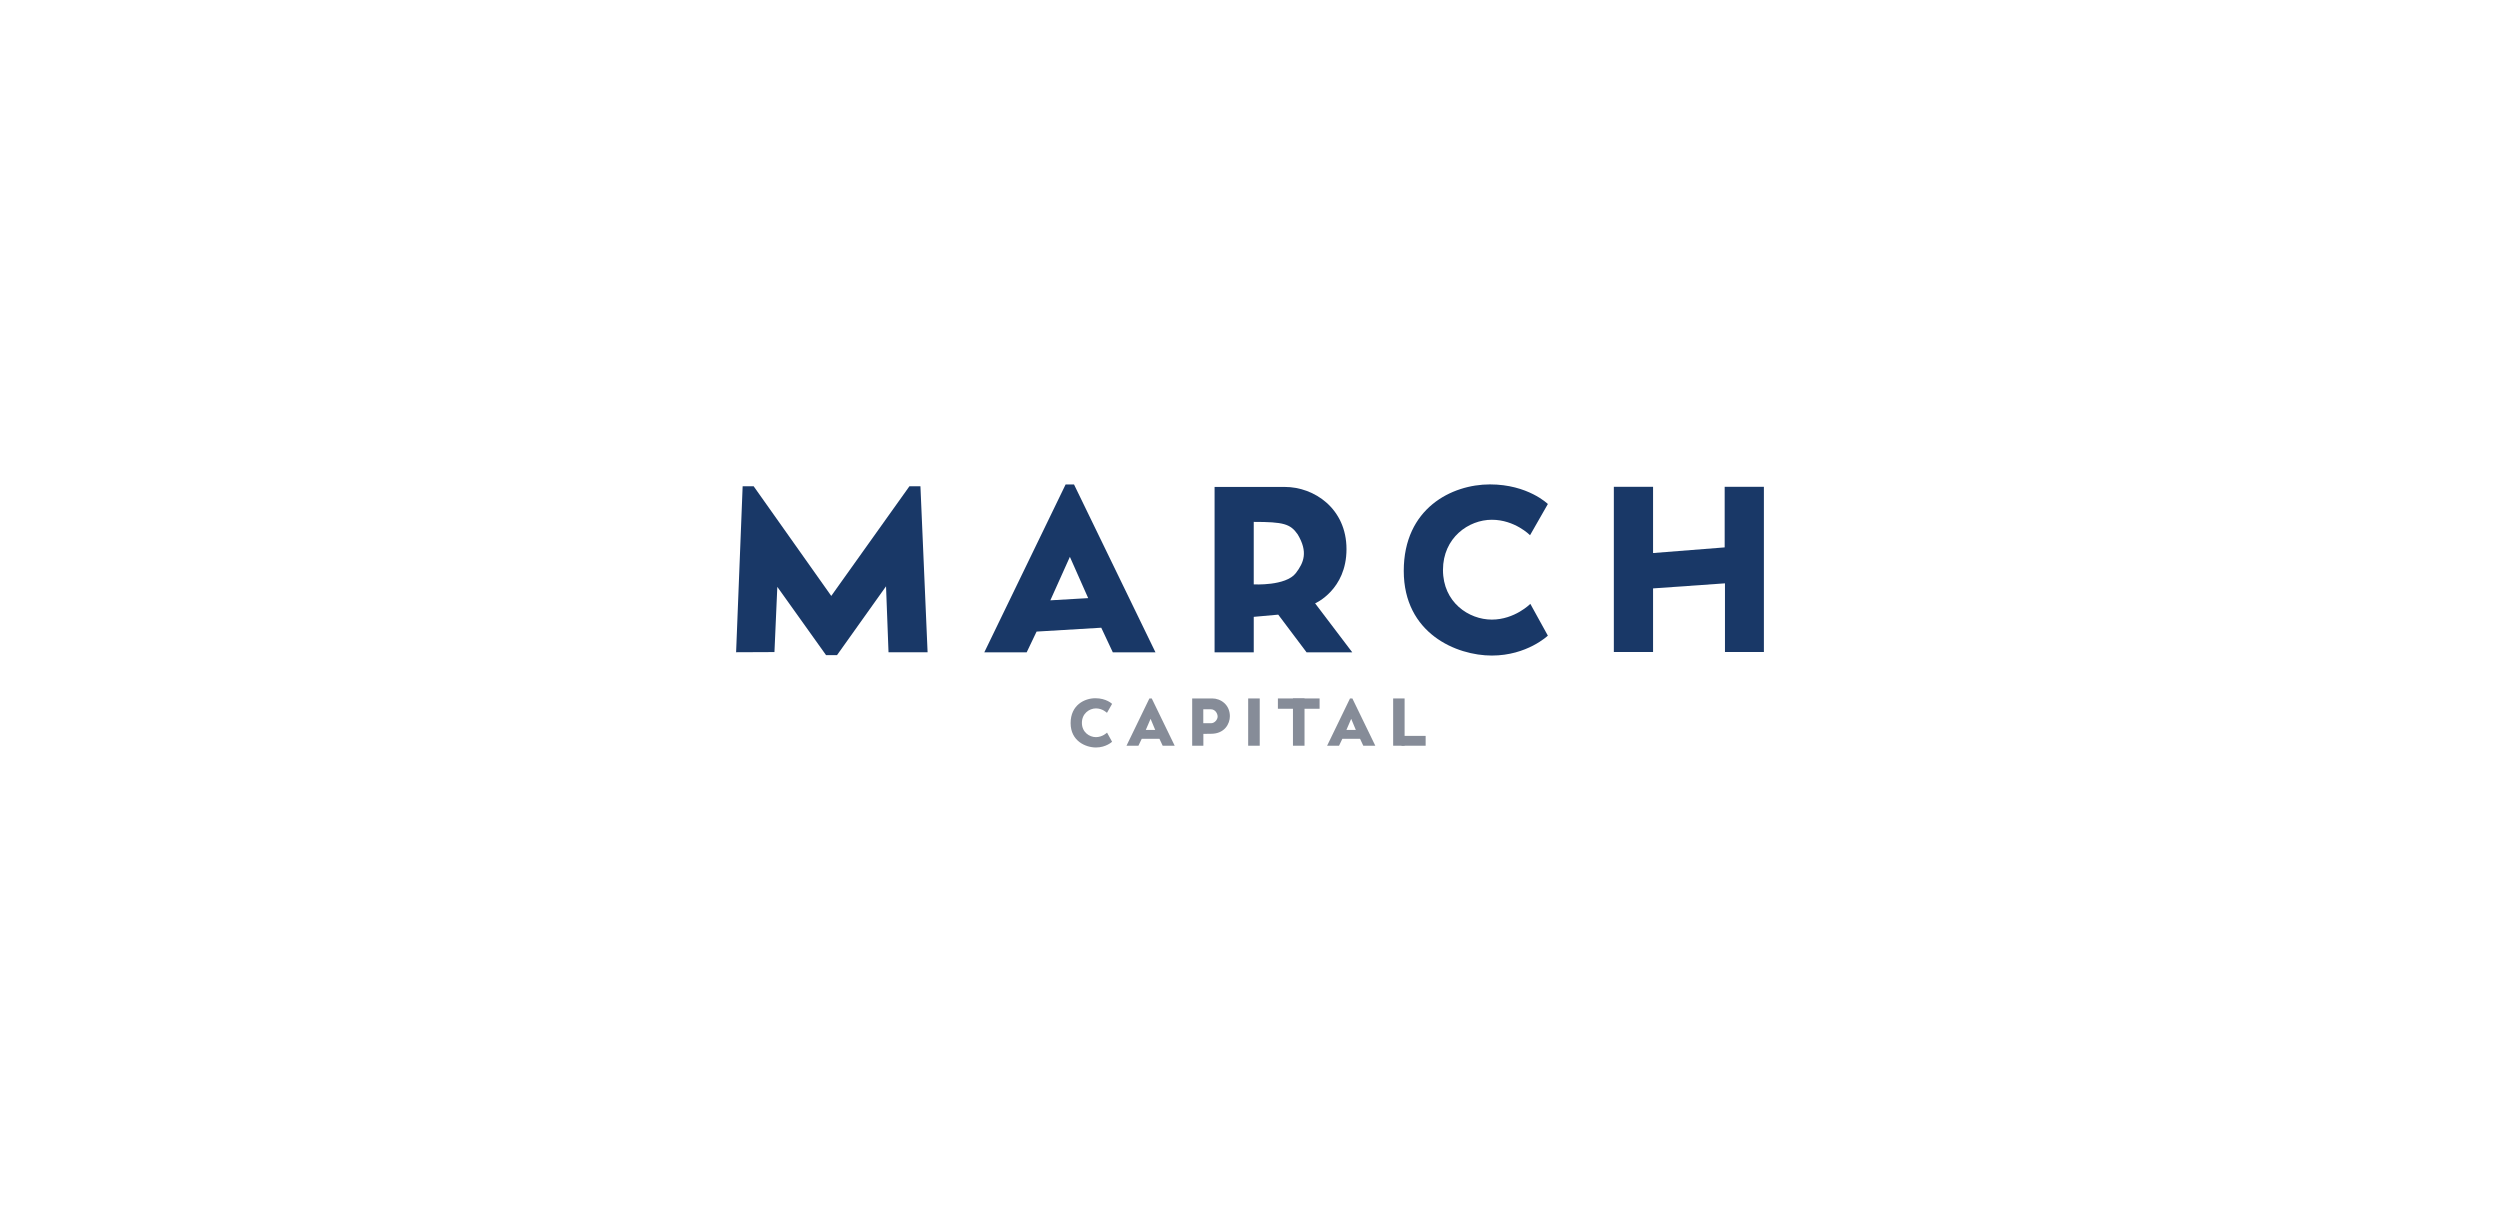 <?xml version="1.0" encoding="UTF-8"?> <svg xmlns="http://www.w3.org/2000/svg" id="a" data-name="Layer 1" width="276" height="136" viewBox="0 0 276 136"><polygon points="81.266 72.007 81.988 53.682 83.203 53.682 91.771 65.79 100.402 53.682 101.616 53.682 102.406 72.007 98.092 72.007 97.818 64.727 92.409 72.323 91.194 72.323 85.816 64.788 85.499 71.989 81.266 72.007" fill="#193867"></polygon><path d="m118.571,53.484h-.927l-8.978,18.535h4.679l1.094-2.292,7.141-.427,1.276,2.72h4.71l-8.994-18.535Zm-2.613,12.792l2.157-4.801,2.02,4.558-4.177.243Z" fill="#193867"></path><path d="m127.153,77.109h-.261l-2.527,5.218h1.318l.363-.761,1.955-.004.359.766h1.326l-2.532-5.218Zm-.658,3.478l.529-1.228.512,1.228h-1.042Z" fill="#868c98"></path><path d="m149.301,77.109h-.261l-2.527,5.218h1.318l.363-.761,1.955-.004.359.766h1.326l-2.532-5.218Zm-.658,3.478l.529-1.228.512,1.228h-1.042Z" fill="#868c98"></path><path d="m145.189,66.611s3.464-1.489,3.464-5.986-3.586-6.867-6.806-6.867h-7.757v18.262h4.324v-3.92l2.704-.243,3.13,4.163h5.044l-4.102-5.409Zm-2.127-3.342c-1.111,1.45-4.649,1.246-4.649,1.246v-6.898c3.277,0,4.044.215,4.85,1.376,1.161,1.94.687,3.117-.201,4.275Z" fill="#193867"></path><path d="m133.834,77.109h-2.217v5.218h1.235v-1.307s.38-.01.845-.01c1.508,0,2.081-1.111,2.081-1.94,0-1.285-1.025-1.962-1.945-1.962Zm-.136,2.735h-.855v-1.542h.811c.534,0,.771.494.771.811s-.317.732-.727.732Z" fill="#868c98"></path><path d="m168.917,59.087l1.968-3.444s-2.198-2.165-6.397-2.165-9.513,2.624-9.513,9.546,5.827,9.349,9.72,9.349,6.189-2.198,6.189-2.198l-1.935-3.51s-1.718,1.739-4.254,1.739-5.39-1.903-5.39-5.478,2.842-5.544,5.39-5.544,4.221,1.706,4.221,1.706Z" fill="#193867"></path><path d="m122.209,78.699l.566-.991s-.633-.623-1.841-.623-2.738.755-2.738,2.747,1.677,2.691,2.797,2.691,1.781-.633,1.781-.633l-.557-1.01s-.494.5-1.224.5-1.551-.548-1.551-1.577.818-1.595,1.551-1.595,1.215.491,1.215.491Z" fill="#868c98"></path><polygon points="178.168 53.74 178.168 71.979 182.498 71.979 182.498 64.959 190.436 64.401 190.436 71.979 194.734 71.979 194.734 53.74 190.404 53.74 190.404 60.432 182.498 61.055 182.498 53.74 178.168 53.74" fill="#193867"></polygon><rect x="137.798" y="77.109" width="1.276" height="5.219" fill="#868c98"></rect><rect x="142.743" y="77.109" width="1.276" height="5.219" fill="#868c98"></rect><rect x="141.08" y="77.109" width="4.603" height="1.139" fill="#868c98"></rect><rect x="153.804" y="77.109" width="1.264" height="5.219" fill="#868c98"></rect><rect x="154.726" y="81.242" width="2.665" height="1.086" fill="#868c98"></rect></svg> 